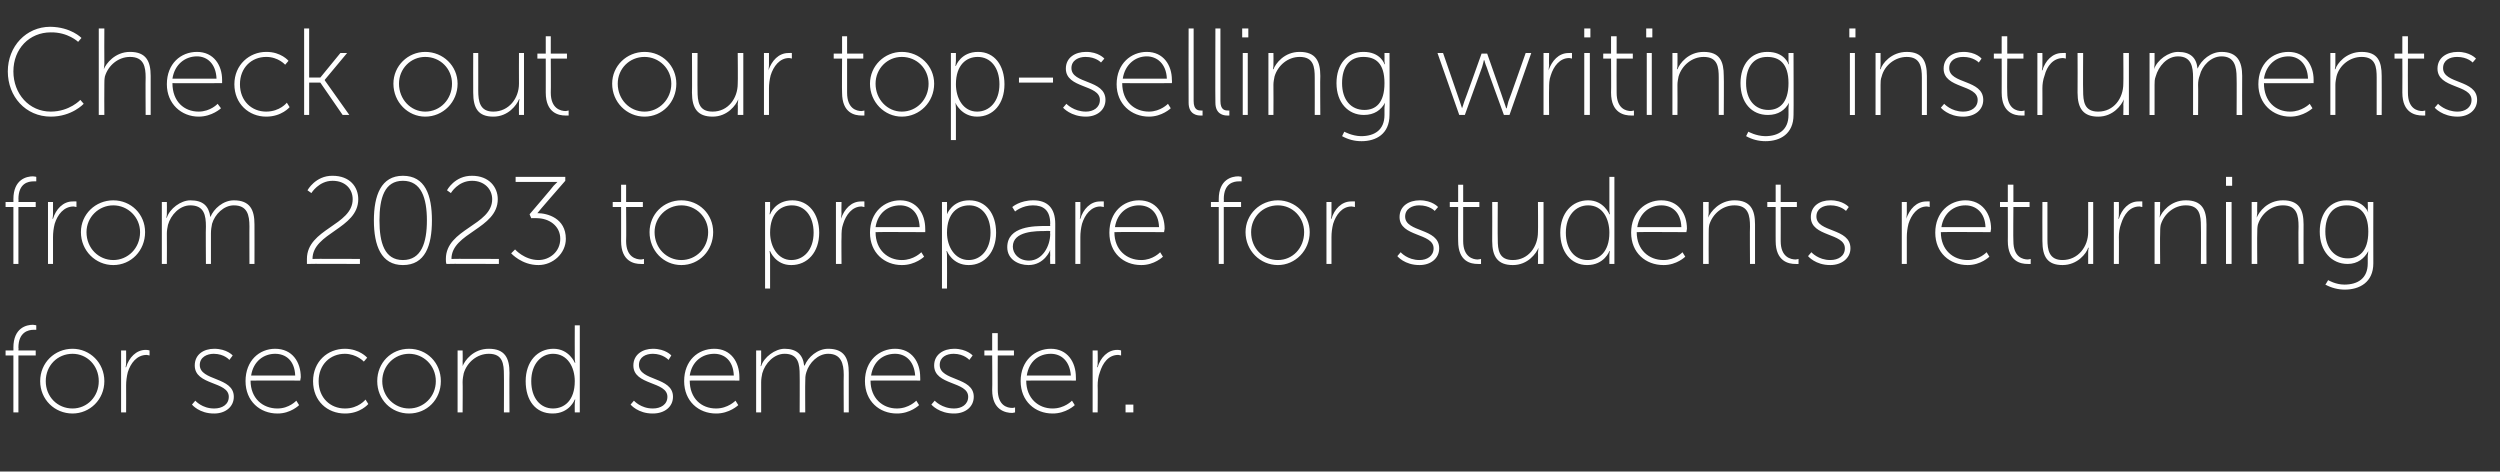 <?xml version="1.0" standalone="no"?><!DOCTYPE svg PUBLIC "-//W3C//DTD SVG 1.1//EN" "http://www.w3.org/Graphics/SVG/1.1/DTD/svg11.dtd"><svg xmlns="http://www.w3.org/2000/svg" version="1.1" width="448px" height="84.5px" viewBox="0 -4 448 84.5" style="top:-4px"><rect x="0" y="-4" width="448" height="84.5" fill="#333333" stroke="none"/><desc>Check out our top selling writing instruments from 2023 to prepare for students returning for second semester.</desc><defs/><g id="Polygon142264"><path d="m2.4 59.7H1v-.9h1.4s.02-.47 0-.5c0-3.6 2.4-4.1 3.5-4.1c.38.03.6.1.6.1v.8h-.5c-.9 0-2.7.4-2.7 3.2c.05.01 0 .5 0 .5h3.1v.9H3.3v10.2h-.9V59.7zM13 58.5c3.1 0 5.7 2.5 5.7 5.8c0 3.3-2.6 5.8-5.7 5.8c-3.2 0-5.8-2.5-5.8-5.8c0-3.3 2.6-5.8 5.8-5.8zm0 10.7c2.6 0 4.7-2.1 4.7-4.9c0-2.8-2.1-4.9-4.7-4.9c-2.7 0-4.8 2.1-4.8 4.9c0 2.8 2.1 4.9 4.8 4.9zm8.7-10.4h.9s.02 2.08 0 2.1c.02.49-.1.9-.1.9h.1c.5-1.7 1.8-3.1 3.5-3.1c.35-.01.7.1.7.1v.9l-.5-.1c-1.8 0-2.9 1.5-3.4 3.1c-.2.8-.3 1.6-.3 2.4c.02-.02 0 4.8 0 4.8h-.9V58.8zm13.3 9s1.21 1.42 3.4 1.4c1.4 0 2.6-.7 2.6-2.1c0-2.8-6.1-2-6.1-5.6c0-2 1.6-3 3.5-3c2.27.01 3.3 1.2 3.3 1.2l-.6.8s-.87-1.08-2.8-1.1c-1.2 0-2.5.6-2.5 2c0 2.9 6.1 2.1 6.1 5.7c0 1.8-1.5 3-3.5 3c-2.7.03-4-1.6-4-1.6l.6-.7zm14.3-9.3c3.1 0 4.6 2.4 4.6 5.1l-.1.6s-8.86-.03-8.9 0c0 3.2 2.2 5 4.8 5c2.11.02 3.4-1.4 3.4-1.4l.5.8s-1.52 1.53-3.9 1.5c-3.1 0-5.7-2.2-5.7-5.8c0-3.7 2.5-5.8 5.3-5.8zm3.6 4.8c-.1-2.7-1.7-3.9-3.6-3.9c-2 0-3.9 1.3-4.3 3.9h7.9zm8.9-4.8c2.65.01 4 1.6 4 1.6l-.6.7s-1.26-1.38-3.4-1.4c-2.6 0-4.7 1.9-4.7 4.9c0 3 2.1 4.9 4.7 4.9c2.45.02 3.7-1.6 3.7-1.6l.5.8s-1.44 1.73-4.2 1.7c-3.1 0-5.7-2.2-5.7-5.8c0-3.5 2.6-5.8 5.7-5.8zm11.5 0c3.2 0 5.7 2.5 5.7 5.8c0 3.3-2.5 5.8-5.7 5.8c-3.2 0-5.7-2.5-5.7-5.8c0-3.3 2.5-5.8 5.7-5.8zm0 10.7c2.6 0 4.8-2.1 4.8-4.9c0-2.8-2.2-4.9-4.8-4.9c-2.6 0-4.8 2.1-4.8 4.9c0 2.8 2.2 4.9 4.8 4.9zM82 58.8h.9s.04 1.93 0 1.9c.04.54 0 .9 0 .9c0 0 0 .04 0 0c.4-1 1.9-3.1 4.7-3.1c2.9 0 3.7 1.7 3.7 4.3c-.04.04 0 7.1 0 7.1h-1s.03-6.73 0-6.7c0-2-.2-3.8-2.7-3.8c-2.1 0-3.9 1.5-4.5 3.5c-.1.5-.2 1-.2 1.6c.04-.04 0 5.4 0 5.4h-.9V58.8zm17.2-.3c2.78.01 3.8 2.5 3.8 2.5h.1s-.12-.38-.1-.9c-.02.01 0-5.8 0-5.8h.9v15.6h-.9s-.02-1.43 0-1.4c-.02-.54.1-.9.1-.9h-.1s-.93 2.53-4 2.5c-3 0-4.8-2.3-4.8-5.8c0-3.5 2.1-5.8 5-5.8zm-.1 10.7c2 0 3.9-1.4 3.9-4.9c0-2.5-1.3-4.9-3.9-4.9c-2.1 0-3.9 1.8-3.9 4.9c0 3 1.6 4.9 3.9 4.9zm14.5-1.4s1.24 1.42 3.4 1.4c1.4 0 2.6-.7 2.6-2.1c0-2.8-6.1-2-6.1-5.6c0-2 1.7-3 3.5-3c2.3.01 3.3 1.2 3.3 1.2l-.5.8s-.94-1.08-2.8-1.1c-1.3 0-2.5.6-2.5 2c0 2.9 6.1 2.1 6.1 5.7c0 1.8-1.5 3-3.6 3c-2.67.03-4-1.6-4-1.6l.6-.7zm14.4-9.3c3 0 4.5 2.4 4.5 5.1v.6s-8.93-.03-8.9 0c0 3.2 2.1 5 4.7 5c2.14.02 3.5-1.4 3.5-1.4l.5.8s-1.59 1.53-4 1.5c-3.1 0-5.7-2.2-5.7-5.8c0-3.7 2.5-5.8 5.4-5.8zm3.5 4.8c-.1-2.7-1.7-3.9-3.5-3.9c-2.1 0-4 1.3-4.4 3.9h7.9zm4-4.5h.9v1.9c.01.54-.1.9-.1.9c0 0 .07.04.1 0c.5-1.6 2.5-3.1 4.2-3.1c2.2 0 3.3 1.1 3.5 3h.1c.6-1.5 2.3-3 4.2-3c2.9 0 3.7 1.7 3.7 4.3v7.1h-.9s-.04-6.73 0-6.7c0-2.1-.5-3.8-2.8-3.8c-1.8 0-3.4 1.6-3.9 3.3c-.2.6-.2 1.1-.2 1.8c-.03-.04 0 5.4 0 5.4h-1s.03-6.73 0-6.7c0-1.9-.2-3.8-2.7-3.8c-1.9 0-3.5 1.7-4 3.5c-.1.5-.2 1-.2 1.6v5.4h-.9V58.8zm24.9-.3c3 0 4.5 2.4 4.5 5.1c.03.21 0 .6 0 .6c0 0-8.91-.03-8.9 0c0 3.2 2.2 5 4.7 5c2.17.02 3.5-1.4 3.5-1.4l.5.8s-1.56 1.53-4 1.5c-3.1 0-5.7-2.2-5.7-5.8c0-3.7 2.6-5.8 5.4-5.8zm3.6 4.8c-.2-2.7-1.8-3.9-3.6-3.9c-2.1 0-3.9 1.3-4.3 3.9h7.9zm3.5 4.5s1.28 1.42 3.5 1.4c1.3 0 2.5-.7 2.5-2.1c0-2.8-6.1-2-6.1-5.6c0-2 1.7-3 3.6-3c2.24.01 3.3 1.2 3.3 1.2l-.6.8s-.91-1.08-2.8-1.1c-1.3 0-2.5.6-2.5 2c0 2.9 6.1 2.1 6.1 5.7c0 1.8-1.5 3-3.5 3c-2.73.03-4.1-1.6-4.1-1.6l.6-.7zm10.3-8.1h-1.4v-.9h1.4v-3.1h1v3.1h2.9v.9h-2.9s-.02 6.09 0 6.1c0 2.9 1.7 3.3 2.6 3.3c.33-.01.5-.1.5-.1v.9s-.19.06-.5.1c-1.2 0-3.6-.5-3.6-4.1c.05-.05 0-6.2 0-6.2zm10.5-1.2c3 0 4.5 2.4 4.5 5.1c.03.21 0 .6 0 .6c0 0-8.91-.03-8.9 0c0 3.2 2.2 5 4.7 5c2.17.02 3.5-1.4 3.5-1.4l.5.8s-1.57 1.53-4 1.5c-3.1 0-5.7-2.2-5.7-5.8c0-3.7 2.6-5.8 5.4-5.8zm3.6 4.8c-.2-2.7-1.8-3.9-3.6-3.9c-2.1 0-3.9 1.3-4.3 3.9h7.9zm3.9-4.5h.9s.04 2.08 0 2.1c.04.49-.1.9-.1.9h.1c.5-1.7 1.8-3.1 3.5-3.1c.37-.01.7.1.7.1v.9l-.5-.1c-1.8 0-2.8 1.5-3.3 3.1c-.3.8-.4 1.6-.4 2.4c.04-.02 0 4.8 0 4.8h-.9V58.8zm5.9 9.7h1.4v1.4h-1.4v-1.4z" stroke="none" fill="#fff"/></g><g id="Polygon142263"><path d="m2.4 33.1H1v-.9h1.4s.02-.48 0-.5c0-3.6 2.4-4.1 3.5-4.1c.38.01.6.1.6.1v.8s-.2-.02-.5 0c-.9 0-2.7.3-2.7 3.2c.05 0 0 .5 0 .5h3.1v.9H3.3v10.2h-.9V33.1zm6.2-.9h.9v2.1c.01.48-.1.9-.1.9c0 0 .07-.02.1 0c.5-1.7 1.8-3.1 3.5-3.1c.35-.03.7 0 .7 0v1l-.5-.1c-1.8 0-2.9 1.5-3.4 3.1c-.2.8-.3 1.6-.3 2.4v4.8h-.9V32.2zm11.7-.3c3.2 0 5.7 2.5 5.7 5.7c0 3.3-2.5 5.9-5.7 5.9c-3.2 0-5.8-2.6-5.8-5.9c0-3.2 2.6-5.7 5.8-5.7zm0 10.7c2.6 0 4.8-2.1 4.8-5c0-2.7-2.2-4.8-4.8-4.8c-2.6 0-4.8 2.1-4.8 4.8c0 2.9 2.2 5 4.8 5zM29 32.2h.9s.03 1.91 0 1.9c.03.52-.1.9-.1.9c0 0 .09.02.1 0c.5-1.6 2.5-3.1 4.2-3.1c2.3 0 3.3 1 3.6 3c.6-1.5 2.3-3 4.2-3c2.9 0 3.7 1.7 3.7 4.3c.02.02 0 7.1 0 7.1h-.9s-.02-6.75 0-6.7c0-2.1-.4-3.8-2.8-3.8c-1.8 0-3.4 1.6-3.9 3.3c-.1.5-.2 1.1-.2 1.7v5.5h-.9s-.05-6.75 0-6.7c0-2-.3-3.8-2.8-3.8c-1.9 0-3.5 1.7-4 3.5c-.1.5-.2 1-.2 1.5c.03.04 0 5.5 0 5.5h-.9V32.2zm26 10.2c0-5.4 8.2-6 8.2-10.7c0-1.8-1.3-3.3-3.6-3.3c-2.47-.01-3.8 2.2-3.8 2.2l-.7-.5s1.43-2.64 4.5-2.6c3.1 0 4.6 2 4.6 4.2c0 5.3-8.2 6-8.2 10.7c-.03-.04 8.5 0 8.5 0v.9s-9.48-.05-9.5 0v-.9zm12-6.9c0-4.5 1.3-8 5.2-8c4 0 5.2 3.5 5.2 8c0 4.5-1.2 8-5.2 8c-3.9 0-5.2-3.5-5.2-8zm9.5 0c0-4-1-7.1-4.3-7.1c-3.3 0-4.2 3.1-4.2 7.1c0 4 .9 7.1 4.2 7.1c3.3 0 4.3-3.1 4.3-7.1zm3.4 6.9c0-5.4 8.3-6 8.3-10.7c0-1.8-1.4-3.3-3.6-3.3c-2.53-.01-3.8 2.2-3.8 2.2l-.7-.5s1.37-2.64 4.5-2.6c3 0 4.6 2 4.6 4.2c0 5.3-8.3 6-8.3 10.7c.02-.04 8.5 0 8.5 0v.9s-9.44-.05-9.4 0c-.1-.3-.1-.6-.1-.9zm12.4-1.7s1.65 1.89 4.2 1.9c2 0 3.9-1.5 3.9-3.8c0-2.4-2.1-3.7-4.2-3.7c.03-.03-1 0-1 0l-.3-.7s4.35-5.08 4.3-5.1l.7-.7h-7.5v-.9h8.9v.7s-5.05 5.78-5 5.8c1.8 0 5.1.9 5.1 4.6c0 2.6-2.3 4.7-4.9 4.7c-3 .02-4.9-2.1-4.9-2.1l.7-.7zm19-7.6h-1.5v-.9h1.5v-3.1h.9v3.1h3v.9h-3s.05 6.07 0 6.1c0 2.9 1.8 3.3 2.7 3.3c.3-.03.5-.1.5-.1v.9s-.23.04-.6 0c-1.1 0-3.5-.4-3.5-4.1c.01.04 0-6.1 0-6.1zm10.8-1.2c3.2 0 5.7 2.5 5.7 5.7c0 3.3-2.5 5.9-5.7 5.9c-3.2 0-5.7-2.6-5.7-5.9c0-3.2 2.5-5.7 5.7-5.7zm0 10.7c2.6 0 4.8-2.1 4.8-5c0-2.7-2.2-4.8-4.8-4.8c-2.6 0-4.8 2.1-4.8 4.8c0 2.9 2.2 5 4.8 5zm15-10.4h.9v1.3c0 .5-.1.9-.1.9h.1s.89-2.51 4-2.5c2.9 0 4.8 2.4 4.8 5.8c0 3.5-2.1 5.8-5 5.8c-2.84.02-3.8-2.5-3.8-2.5h-.1s.1.41.1 1v5.7h-.9V32.2zm4.7 10.4c2.2 0 4-1.8 4-4.9c0-3-1.6-4.9-3.9-4.9c-2 0-3.9 1.4-3.9 4.9c0 2.5 1.4 4.9 3.8 4.9zm8-10.4h1s-.04 2.07 0 2.1c-.04.48-.1.9-.1.9c0 0 .01-.02 0 0c.6-1.7 1.8-3.1 3.6-3.1c.29-.03.6 0 .6 0v1s-.26-.07-.5-.1c-1.7 0-2.8 1.5-3.3 3.1c-.3.8-.3 1.6-.3 2.4c-.04-.04 0 4.8 0 4.8h-1V32.2zm11.5-.3c3 0 4.5 2.4 4.5 5.1c.02.2 0 .6 0 .6c0 0-8.92-.05-8.9 0c0 3.2 2.2 5 4.7 5c2.16.01 3.5-1.4 3.5-1.4l.5.8s-1.58 1.52-4 1.5c-3.1 0-5.7-2.2-5.7-5.8c0-3.7 2.6-5.8 5.4-5.8zm3.5 4.8c-.1-2.7-1.7-3.9-3.5-3.9c-2.1 0-4 1.3-4.4 3.9h7.9zm4-4.5h.9s.03 1.29 0 1.3c.03.5 0 .9 0 .9c0 0 .91-2.51 4-2.5c3 0 4.8 2.4 4.8 5.8c0 3.5-2.1 5.8-4.9 5.8c-2.92.02-3.9-2.5-3.9-2.5h-.1s.13.41.1 1c.03-.01 0 5.7 0 5.7h-.9V32.2zm4.8 10.4c2.1 0 3.9-1.8 3.9-4.9c0-3-1.6-4.9-3.8-4.9c-2.1 0-4 1.4-4 4.9c0 2.5 1.4 4.9 3.9 4.9zm13.8-6.1h.8s-.05-.39 0-.4c0-2.5-1.3-3.3-3.1-3.3c-1.92 0-3.2 1.1-3.2 1.1l-.5-.8s1.34-1.21 3.8-1.2c2.5 0 3.9 1.4 3.9 4.2c-.02-.01 0 7.2 0 7.2h-.9s-.05-1.51 0-1.5c-.05-.61 0-1 0-1c0 0 0-.01 0 0c0 0-1 2.7-3.9 2.7c-1.8 0-3.8-1-3.8-3.2c0-3.8 4.9-3.8 6.9-3.8zm-3 6.2c2.4 0 3.8-2.6 3.8-4.8c-.05.05 0-.5 0-.5c0 0-.76-.05-.8 0c-1.8 0-5.9 0-5.9 2.8c0 1.2 1 2.5 2.9 2.5zm8.3-10.5h.9v2.1c.01.48-.1.9-.1.9c0 0 .06-.02.1 0c.5-1.7 1.8-3.1 3.5-3.1c.34-.03.7 0 .7 0v1s-.31-.07-.6-.1c-1.7 0-2.8 1.5-3.3 3.1c-.2.8-.3 1.6-.3 2.4v4.8h-.9V32.2zm11.4-.3c3.1 0 4.6 2.4 4.6 5.1l-.1.6s-8.87-.05-8.9 0c0 3.2 2.2 5 4.8 5c2.11.01 3.4-1.4 3.4-1.4l.5.8s-1.53 1.52-3.9 1.5c-3.2 0-5.7-2.2-5.7-5.8c0-3.7 2.5-5.8 5.3-5.8zm3.6 4.8c-.1-2.7-1.7-3.9-3.6-3.9c-2 0-3.9 1.3-4.3 3.9h7.9zm10.7-3.6H217v-.9h1.4v-.5c0-3.6 2.4-4.1 3.5-4.1c.37.01.6.1.6.1v.8s-.21-.02-.5 0c-.9 0-2.7.3-2.7 3.2c.04 0 0 .5 0 .5h3.1v.9h-3.1v10.2h-.9V33.1zm10.6-1.2c3.1 0 5.7 2.5 5.7 5.7c0 3.3-2.6 5.9-5.7 5.9c-3.2 0-5.8-2.6-5.8-5.9c0-3.2 2.6-5.7 5.8-5.7zm0 10.7c2.6 0 4.7-2.1 4.7-5c0-2.7-2.1-4.8-4.7-4.8c-2.7 0-4.8 2.1-4.8 4.8c0 2.9 2.1 5 4.8 5zm8.7-10.4h.9v2.1c.01.48-.1.9-.1.9c0 0 .06-.02.1 0c.5-1.7 1.8-3.1 3.5-3.1c.34-.03.7 0 .7 0v1s-.31-.07-.6-.1c-1.7 0-2.8 1.5-3.3 3.1c-.2.8-.3 1.6-.3 2.4v4.8h-.9V32.2zm13.3 9s1.2 1.41 3.4 1.4c1.3 0 2.5-.7 2.5-2.1c0-2.8-6.1-2-6.1-5.6c0-2 1.7-3 3.6-3c2.26-.01 3.3 1.2 3.3 1.2l-.6.7s-.88-1-2.8-1c-1.2 0-2.5.6-2.5 2c0 2.9 6.1 2 6.1 5.7c0 1.8-1.5 3-3.5 3c-2.71.02-4-1.6-4-1.6l.6-.7zm10.3-8.1h-1.5v-.9h1.5v-3.1h.9v3.1h2.9v.9h-2.9v6.1c0 2.9 1.8 3.3 2.6 3.3c.35-.03.6-.1.6-.1v.9s-.27.04-.6 0c-1.2 0-3.5-.4-3.5-4.1c-.03.04 0-6.1 0-6.1zm6.1-.9h1s-.04 6.66 0 6.7c0 1.9.2 3.7 2.7 3.7c2.8 0 4.5-2.4 4.5-5c.04-.03 0-5.4 0-5.4h1v11.1h-1s.04-2 0-2c.04-.51.1-.9.1-.9c0 0-.02-.01 0 0c-.4 1-1.9 3.1-4.6 3.1c-2.7 0-3.7-1.5-3.7-4.3c.03-.01 0-7 0-7zm17.2-.3c2.8-.01 3.8 2.5 3.8 2.5h.1s-.1-.4-.1-.9v-5.8h.9v15.6h-.9v-1.4c0-.56.1-.9.1-.9h-.1s-.91 2.52-4 2.5c-2.9 0-4.8-2.4-4.8-5.8c0-3.5 2.1-5.8 5-5.8zm-.1 10.7c2 0 3.9-1.4 3.9-4.9c0-2.5-1.2-4.9-3.8-4.9c-2.2 0-4 1.8-4 4.9c0 3 1.6 4.9 3.9 4.9zm13.2-10.7c3.1 0 4.6 2.4 4.6 5.1l-.1.6s-8.88-.05-8.9 0c0 3.2 2.2 5 4.8 5c2.1.01 3.4-1.4 3.4-1.4l.5.8s-1.54 1.52-3.9 1.5c-3.2 0-5.8-2.2-5.8-5.8c0-3.7 2.6-5.8 5.4-5.8zm3.6 4.8c-.1-2.7-1.7-3.9-3.6-3.9c-2 0-3.9 1.3-4.3 3.9h7.9zm3.9-4.5h1s-.03 1.91 0 1.9c-.03.52-.1.9-.1.9c0 0 .02.02 0 0c.4-1 2-3.1 4.7-3.1c2.9 0 3.7 1.7 3.7 4.3v7.1h-.9s-.05-6.75 0-6.7c0-2-.3-3.8-2.8-3.8c-2.1 0-3.9 1.5-4.5 3.5c-.1.5-.1 1-.1 1.5c-.03.04 0 5.5 0 5.5h-1V32.2zm13 .9h-1.5v-.9h1.5v-3.1h.9v3.1h2.9v.9h-2.9s.02 6.07 0 6.1c0 2.9 1.8 3.3 2.7 3.3c.27-.03.5-.1.5-.1v.9s-.25.04-.6 0c-1.1 0-3.5-.4-3.5-4.1c-.01.04 0-6.1 0-6.1zm6.4 8.1s1.23 1.41 3.4 1.4c1.4 0 2.6-.7 2.6-2.1c0-2.8-6.1-2-6.1-5.6c0-2 1.6-3 3.5-3c2.29-.01 3.3 1.2 3.3 1.2l-.5.7s-.95-1-2.8-1c-1.3 0-2.5.6-2.5 2c0 2.9 6.1 2 6.1 5.7c0 1.8-1.6 3-3.6 3c-2.68.02-4-1.6-4-1.6l.6-.7zm16.2-9h.9v2.1c-.01.48-.1.9-.1.9c0 0 .05-.02 0 0c.6-1.7 1.8-3.1 3.6-3.1c.33-.03.6 0 .6 0v1s-.23-.07-.5-.1c-1.7 0-2.8 1.5-3.3 3.1c-.2.8-.3 1.6-.3 2.4v4.8h-.9V32.2zm11.4-.3c3 0 4.6 2.4 4.6 5.1c-.05.2-.1.6-.1.6c0 0-8.88-.05-8.9 0c0 3.2 2.2 5 4.8 5c2.09.01 3.4-1.4 3.4-1.4l.5.8s-1.54 1.52-3.9 1.5c-3.2 0-5.8-2.2-5.8-5.8c0-3.7 2.6-5.8 5.4-5.8zm3.6 4.8c-.1-2.7-1.8-3.9-3.6-3.9c-2 0-3.9 1.3-4.3 3.9h7.9zm4-3.6h-1.4v-.9h1.4v-3.1h1v3.1h2.9v.9h-2.9s-.05 6.07 0 6.1c0 2.9 1.7 3.3 2.6 3.3c.3-.03.5-.1.5-.1v.9s-.22.04-.6 0c-1.1 0-3.5-.4-3.5-4.1c.02.04 0-6.1 0-6.1zm6.2-.9h.9s.01 6.66 0 6.7c0 1.9.3 3.7 2.7 3.7c2.8 0 4.6-2.4 4.6-5v-5.4h.9v11.1h-.9v-2c-.01-.51.1-.9.1-.9h-.1c-.3 1-1.9 3.1-4.6 3.1c-2.7 0-3.6-1.5-3.6-4.3c-.02-.01 0-7 0-7zm12.8 0h.9s.03 2.07 0 2.1c.03.48-.1.9-.1.9c0 0 .09-.02.1 0c.5-1.7 1.8-3.1 3.5-3.1c.37-.03.7 0 .7 0v1s-.28-.07-.5-.1c-1.8 0-2.8 1.5-3.3 3.1c-.3.8-.4 1.6-.4 2.4c.03-.04 0 4.8 0 4.8h-.9V32.2zm7.3 0h1s-.05 1.91 0 1.9l-.1.9s.01.02 0 0c.4-1 1.9-3.1 4.7-3.1c2.9 0 3.7 1.7 3.7 4.3c-.03.02 0 7.1 0 7.1h-1s.04-6.75 0-6.7c0-2-.2-3.8-2.7-3.8c-2.1 0-3.9 1.5-4.5 3.5c-.1.5-.1 1-.1 1.5c-.05.04 0 5.5 0 5.5h-1V32.2zm12.8-4.5h1.1v1.6h-1.1v-1.6zm0 4.5h1v11.1h-1V32.2zm4.6 0h1s-.04 1.91 0 1.9c-.04.52-.1.9-.1.9c0 0 .02.02 0 0c.4-1 1.9-3.1 4.7-3.1c2.9 0 3.7 1.7 3.7 4.3c-.02.02 0 7.1 0 7.1h-.9s-.05-6.75 0-6.7c0-2-.3-3.8-2.8-3.8c-2.1 0-3.9 1.5-4.5 3.5c-.1.5-.1 1-.1 1.5c-.04.04 0 5.5 0 5.5h-1V32.2zM420.1 47c2.4 0 4.2-1.1 4.2-3.8v-1.3l.1-.9s-.01-.01 0 0c-.7 1.3-1.9 2.3-3.7 2.3c-2.9 0-5-2.3-5-5.8c0-3.4 1.9-5.6 4.8-5.6c3.16-.01 3.9 2.2 3.9 2.2c0 0-.05-.19-.1-.5c.05.05 0-1.4 0-1.4h1s-.02 10.98 0 11c0 3.4-2.5 4.7-5.1 4.7c-1.2 0-2.4-.3-3.5-.9c.02.04.5-.8.5-.8c0 0 1.34.8 2.9.8zm4.3-9.5c0-3.5-1.7-4.7-3.9-4.7c-2.4 0-3.8 1.7-3.8 4.7c0 3 1.7 4.8 4 4.8c2 0 3.7-1.2 3.7-4.8z" stroke="none" fill="#fff"/></g><g id="Polygon142262"><path d="m9 .8c3.73.04 5.6 2 5.6 2l-.6.7s-1.82-1.75-4.9-1.7c-3.8 0-6.7 2.9-6.7 7c0 4 2.8 7.2 6.7 7.2c3.37-.01 5.3-2.1 5.3-2.1l.6.7s-2.09 2.3-5.9 2.3c-4.5 0-7.7-3.6-7.7-8.1c0-4.5 3.3-8 7.6-8zm8.7.3h1s-.03 6.4 0 6.4c-.03.51-.1.9-.1.9c0 0 .03.01 0 0c.4-1 2-3.1 4.7-3.1C26.2 5.3 27 7 27 9.6v7h-.9s-.04-6.66 0-6.7c0-1.9-.3-3.7-2.8-3.7c-2.1 0-3.9 1.5-4.5 3.5c-.1.5-.1 1-.1 1.5c-.03.02 0 5.4 0 5.4h-1V1.1zm17.6 4.2c3 0 4.5 2.4 4.5 5v.6s-8.93.03-8.9 0c0 3.3 2.1 5.1 4.7 5.1c2.14-.01 3.4-1.4 3.4-1.4l.6.8s-1.59 1.5-4 1.5c-3.1 0-5.7-2.3-5.7-5.8c0-3.7 2.5-5.8 5.4-5.8zm3.5 4.8c-.1-2.7-1.7-4-3.5-4c-2.1 0-4 1.4-4.4 4h7.9zm8.9-4.8c2.68-.02 4 1.6 4 1.6l-.6.7s-1.23-1.41-3.4-1.4c-2.6 0-4.7 1.9-4.7 4.9c0 3 2.1 4.9 4.7 4.9c2.48-.01 3.7-1.6 3.7-1.6l.5.8s-1.41 1.7-4.2 1.7c-3.1 0-5.7-2.3-5.7-5.8c0-3.5 2.7-5.8 5.7-5.8zm6.8-4.2h.9v8.8h2L61 5.5h1.2l-4 4.8v.1l4.4 6.2h-1.2l-4-5.8h-2v5.8h-.9V1.1zm21.7 4.2c3.2 0 5.8 2.5 5.8 5.7c0 3.3-2.6 5.9-5.8 5.9c-3.1 0-5.7-2.6-5.7-5.9c0-3.2 2.6-5.7 5.7-5.7zm0 10.7c2.7 0 4.8-2.2 4.8-5c0-2.7-2.1-4.8-4.8-4.8c-2.6 0-4.7 2.1-4.7 4.8c0 2.8 2.1 5 4.7 5zm8.6-10.5h.9s.01 6.74 0 6.7c0 2 .3 3.8 2.7 3.8c2.8 0 4.6-2.4 4.6-5c-.02-.04 0-5.5 0-5.5h.9v11.1h-.9s-.02-1.92 0-1.9c-.02-.53.1-.9.1-.9c0 0-.07-.03-.1 0c-.4 1-1.9 3.1-4.6 3.1c-2.7 0-3.6-1.5-3.6-4.3c-.02-.02 0-7.1 0-7.1zm13 1h-1.5v-.9h1.5V2.5h.9v3.1h2.9v.9h-2.9s.04 6.05 0 6.1c0 2.9 1.8 3.3 2.7 3.3c.29-.04.5-.1.5-.1v.9s-.23.02-.6 0c-1.1 0-3.5-.4-3.5-4.1c.01.02 0-6.1 0-6.1zm17.7-1.2c3.2 0 5.7 2.5 5.7 5.7c0 3.3-2.5 5.9-5.7 5.9c-3.2 0-5.8-2.6-5.8-5.9c0-3.2 2.6-5.7 5.8-5.7zm0 10.7c2.6 0 4.8-2.2 4.8-5c0-2.7-2.2-4.8-4.8-4.8c-2.7 0-4.8 2.1-4.8 4.8c0 2.8 2.1 5 4.8 5zM124 5.5h1s-.03 6.74 0 6.7c0 2 .2 3.8 2.7 3.8c2.8 0 4.5-2.4 4.5-5c.05-.04 0-5.5 0-5.5h1v11.1h-1s.05-1.92 0-1.9l.1-.9s-.01-.03 0 0c-.4 1-1.9 3.1-4.6 3.1c-2.7 0-3.7-1.5-3.7-4.3c.04-.02 0-7.1 0-7.1zm12.9 0h.9s-.01 2.15 0 2.2c-.01.46-.1.9-.1.9c0 0 .05-.04 0 0c.6-1.7 1.8-3.1 3.6-3.1c.33-.04.6 0 .6 0v1s-.22-.09-.5-.1c-1.7 0-2.8 1.5-3.3 3.1c-.2.8-.3 1.6-.3 2.3v4.8h-.9V5.5zm14 1h-1.5v-.9h1.5V2.5h.9v3.1h2.9v.9h-2.9s-.01 6.05 0 6.1c0 2.9 1.7 3.3 2.6 3.3c.34-.04.5-.1.5-.1v.9s-.18.02-.5 0c-1.2 0-3.5-.4-3.5-4.1c-.04.02 0-6.1 0-6.1zm10.7-1.2c3.2 0 5.8 2.5 5.8 5.7c0 3.3-2.6 5.9-5.8 5.9c-3.1 0-5.7-2.6-5.7-5.9c0-3.2 2.6-5.7 5.7-5.7zm0 10.7c2.7 0 4.8-2.2 4.8-5c0-2.7-2.1-4.8-4.8-4.8c-2.6 0-4.7 2.1-4.7 4.8c0 2.8 2.1 5 4.7 5zm8.8-10.5h.9v1.4c-.01.49-.1.9-.1.9h.1s.87-2.52 4-2.5c2.9 0 4.7 2.4 4.7 5.8c0 3.5-2 5.8-4.9 5.8c-2.86 0-3.9-2.5-3.9-2.5c0 0 .09.39.1 1v5.7h-.9V5.5zm4.7 10.5c2.2 0 4-1.8 4-4.9c0-3-1.6-4.9-3.9-4.9c-2 0-3.9 1.4-3.9 4.9c0 2.5 1.3 4.9 3.8 4.9zm7.5-6.1h6.1v.9h-6.1v-.9zm8.5 4.7s1.29 1.39 3.5 1.4c1.3 0 2.5-.7 2.5-2.1c0-2.8-6.1-2-6.1-5.6c0-2 1.7-3 3.6-3c2.25-.02 3.3 1.2 3.3 1.2l-.6.7s-.9-1.01-2.8-1c-1.2 0-2.5.6-2.5 2c0 2.9 6.1 2 6.1 5.7c0 1.8-1.5 3-3.5 3c-2.72 0-4.1-1.6-4.1-1.6l.6-.7zm14.4-9.3c3 0 4.5 2.4 4.5 5c.05.28 0 .6 0 .6c0 0-8.89.03-8.9 0c0 3.3 2.2 5.1 4.8 5.1c2.09-.01 3.4-1.4 3.4-1.4l.5.8s-1.55 1.5-3.9 1.5c-3.2 0-5.8-2.3-5.8-5.8c0-3.7 2.6-5.8 5.4-5.8zm3.6 4.8c-.1-2.7-1.8-4-3.6-4c-2 0-3.9 1.4-4.3 4h7.9zm3.9-9h.9v13c0 1.6.8 1.7 1.3 1.7c.19.04.3 0 .3 0v.9s-.16.02-.4 0c-.6 0-2.1-.2-2.1-2.3c-.03-.01 0-13.3 0-13.3zm4.8 0h.9v13c0 1.6.8 1.7 1.3 1.7c.18.04.3 0 .3 0v.9s-.16.02-.4 0c-.6 0-2.1-.2-2.1-2.3c-.04-.01 0-13.3 0-13.3zm4.8 0h1.1v1.6h-1.1V1.1zm.1 4.4h.9v11.1h-.9V5.5zm4.6 0h.9s.03 2 0 2c.03.51-.1.9-.1.9h.1c.4-1 1.9-3.1 4.7-3.1c2.9 0 3.7 1.7 3.7 4.3c-.05 0 0 7 0 7h-1s.02-6.66 0-6.7c0-1.9-.2-3.7-2.7-3.7c-2.1 0-3.9 1.5-4.5 3.5c-.1.5-.2 1-.2 1.5c.03.02 0 5.4 0 5.4h-.9V5.5zm16.6 14.9c2.4 0 4.2-1.1 4.2-3.8v-1.3c.02-.53.1-.9.1-.9c0 0-.04-.03 0 0c-.7 1.3-1.9 2.2-3.8 2.2c-2.8 0-4.9-2.2-4.9-5.7c0-3.4 1.9-5.6 4.8-5.6c3.13-.02 3.8 2.2 3.8 2.2h.1s-.08-.2-.1-.5c.02.03 0-1.5 0-1.5h.9s.05 11.07 0 11.1c0 3.4-2.4 4.7-5 4.7c-1.3 0-2.4-.3-3.5-.9l.4-.8s1.4.78 3 .8zm4.2-9.5c0-3.6-1.6-4.7-3.8-4.7c-2.4 0-3.8 1.7-3.8 4.7c0 3 1.6 4.8 4 4.8c2 0 3.6-1.2 3.6-4.8zm9.5-5.4h1l3 8.7l.4 1.2s.24-.63.4-1.2c.02.04 3.1-8.6 3.1-8.6h1s3.04 8.64 3 8.6c.22.57.4 1.2.4 1.2h.1s.14-.61.3-1.2c.04.04 3.1-8.7 3.1-8.7h1l-3.9 11.1h-1s-3.13-8.57-3.1-8.6c-.23-.5-.4-1.2-.4-1.2h-.1s-.13.7-.3 1.2c-.03.03-3.1 8.6-3.1 8.6h-1l-3.9-11.1zm19 0h1s-.04 2.15 0 2.2c-.04.46-.1.9-.1.9c0 0 .01-.04 0 0c.6-1.7 1.8-3.1 3.6-3.1c.29-.04.6 0 .6 0v1s-.26-.09-.5-.1c-1.7 0-2.8 1.5-3.3 3.1c-.3.8-.3 1.6-.3 2.3c-.04.04 0 4.8 0 4.8h-1V5.5zm7.3-4.4h1.1v1.6h-1.1V1.1zm0 4.4h1v11.1h-1V5.5zm4.8 1h-1.4v-.9h1.4V2.5h1v3.1h2.9v.9h-2.9s-.03 6.05 0 6.1c0 2.9 1.7 3.3 2.6 3.3c.32-.04.5-.1.5-.1v.9s-.2.02-.5 0c-1.2 0-3.6-.4-3.6-4.1c.04.02 0-6.1 0-6.1zm6.3-5.4h1.1v1.6H295V1.1zm.1 4.4h.9v11.1h-.9V5.5zm4.6 0h.9s.03 2 0 2c.03.51-.1.9-.1.9h.1c.4-1 1.9-3.1 4.7-3.1c2.9 0 3.6 1.7 3.6 4.3c.05 0 0 7 0 7h-.9s.01-6.66 0-6.7c0-1.9-.2-3.7-2.7-3.7c-2.1 0-3.9 1.5-4.5 3.5c-.1.5-.2 1-.2 1.5c.03.02 0 5.4 0 5.4h-.9V5.5zm16.6 14.9c2.4 0 4.2-1.1 4.2-3.8v-1.3c.01-.53.1-.9.1-.9c0 0-.05-.03 0 0c-.7 1.3-1.9 2.2-3.8 2.2c-2.9 0-4.9-2.2-4.9-5.7c0-3.4 1.9-5.6 4.8-5.6c3.12-.02 3.8 2.2 3.8 2.2h.1s-.09-.2-.1-.5V5.5h.9s.04 11.07 0 11.1c0 3.4-2.4 4.7-5 4.7c-1.3 0-2.4-.3-3.5-.9l.4-.8s1.4.78 3 .8zm4.2-9.5c0-3.6-1.7-4.7-3.8-4.7c-2.4 0-3.8 1.7-3.8 4.7c0 3 1.6 4.8 4 4.8c1.9 0 3.6-1.2 3.6-4.8zm10.9-9.8h1.1v1.6h-1.1V1.1zm.1 4.4h.9v11.1h-.9V5.5zm4.6 0h.9v2c0 .51-.1.9-.1.9h.1c.3-1 1.9-3.1 4.7-3.1c2.8 0 3.6 1.7 3.6 4.3c.02 0 0 7 0 7h-.9s-.01-6.66 0-6.7c0-1.9-.3-3.7-2.7-3.7c-2.1 0-4 1.5-4.5 3.5c-.2.5-.2 1-.2 1.5v5.4h-.9V5.5zm12.3 9.1s1.25 1.39 3.4 1.4c1.4 0 2.6-.7 2.6-2.1c0-2.8-6.1-2-6.1-5.6c0-2 1.7-3 3.5-3c2.31-.02 3.3 1.2 3.3 1.2l-.5.7s-.93-1.01-2.8-1c-1.3 0-2.5.6-2.5 2c0 2.9 6.1 2 6.1 5.7c0 1.8-1.5 3-3.6 3c-2.66 0-4-1.6-4-1.6l.6-.7zm10.3-8.1h-1.4v-.9h1.4V2.5h1v3.1h2.9v.9h-2.9s-.05 6.05 0 6.1c0 2.9 1.7 3.3 2.6 3.3c.3-.04.5-.1.5-.1v.9s-.22.02-.6 0c-1.1 0-3.5-.4-3.5-4.1c.02.02 0-6.1 0-6.1zm6.4-1h.9s.02 2.15 0 2.2c.02.46-.1.9-.1.9c0 0 .08-.04.1 0c.5-1.7 1.8-3.1 3.5-3.1c.36-.04.7 0 .7 0v1s-.29-.09-.5-.1c-1.8 0-2.9 1.5-3.3 3.1c-.3.8-.4 1.6-.4 2.3c.02.04 0 4.8 0 4.8h-.9V5.5zm7.2 0h1s-.04 6.74 0 6.7c0 2 .2 3.8 2.7 3.8c2.8 0 4.5-2.4 4.5-5c.04-.04 0-5.5 0-5.5h1v11.1h-1s.04-1.92 0-1.9c.04-.53.1-.9.1-.9c0 0-.02-.03 0 0c-.4 1-1.9 3.1-4.6 3.1c-2.7 0-3.7-1.5-3.7-4.3c.03-.02 0-7.1 0-7.1zm12.9 0h.9v2c-.01.51-.1.9-.1.9c0 0 .04.01 0 0c.6-1.7 2.6-3.1 4.3-3.1c2.2 0 3.3 1 3.5 3c.7-1.6 2.4-3 4.3-3c2.8 0 3.7 1.7 3.7 4.3c-.03 0 0 7 0 7h-1s.04-6.66 0-6.7c0-2-.4-3.8-2.7-3.8c-1.9 0-3.5 1.7-3.9 3.4c-.2.5-.3 1.1-.3 1.7c.04.02 0 5.4 0 5.4h-.9s.01-6.66 0-6.7c0-1.9-.3-3.8-2.7-3.8c-2 0-3.5 1.8-4 3.6c-.2.5-.2 1-.2 1.5v5.4h-.9V5.5zm24.9-.2c3 0 4.5 2.4 4.5 5v.6s-8.93.03-8.9 0c0 3.3 2.1 5.1 4.7 5.1c2.14-.01 3.5-1.4 3.5-1.4l.5.8s-1.59 1.5-4 1.5c-3.1 0-5.7-2.3-5.7-5.8c0-3.7 2.5-5.8 5.4-5.8zm3.5 4.8c-.1-2.7-1.7-4-3.5-4c-2.1 0-4 1.4-4.4 4h7.9zm4-4.6h.9v2c.01.51-.1.9-.1.9h.1c.3-1 1.9-3.1 4.7-3.1c2.9 0 3.6 1.7 3.6 4.3c.03 0 0 7 0 7h-.9V9.9c0-1.9-.2-3.7-2.7-3.7c-2.1 0-4 1.5-4.5 3.5c-.1.5-.2 1-.2 1.5v5.4h-.9V5.5zm12.9 1h-1.4v-.9h1.4V2.5h1v3.1h2.9v.9h-2.9s-.03 6.05 0 6.1c0 2.9 1.7 3.3 2.6 3.3c.32-.04.5-.1.5-.1v.9s-.21.02-.5 0c-1.2 0-3.6-.4-3.6-4.1c.03.02 0-6.1 0-6.1zm6.4 8.1s1.28 1.39 3.5 1.4c1.3 0 2.5-.7 2.5-2.1c0-2.8-6.1-2-6.1-5.6c0-2 1.7-3 3.6-3c2.24-.02 3.3 1.2 3.3 1.2l-.6.7s-.91-1.01-2.8-1c-1.3 0-2.5.6-2.5 2c0 2.9 6.1 2 6.1 5.7c0 1.8-1.5 3-3.5 3c-2.73 0-4.1-1.6-4.1-1.6l.6-.7z" stroke="none" fill="#fff"/></g></svg>